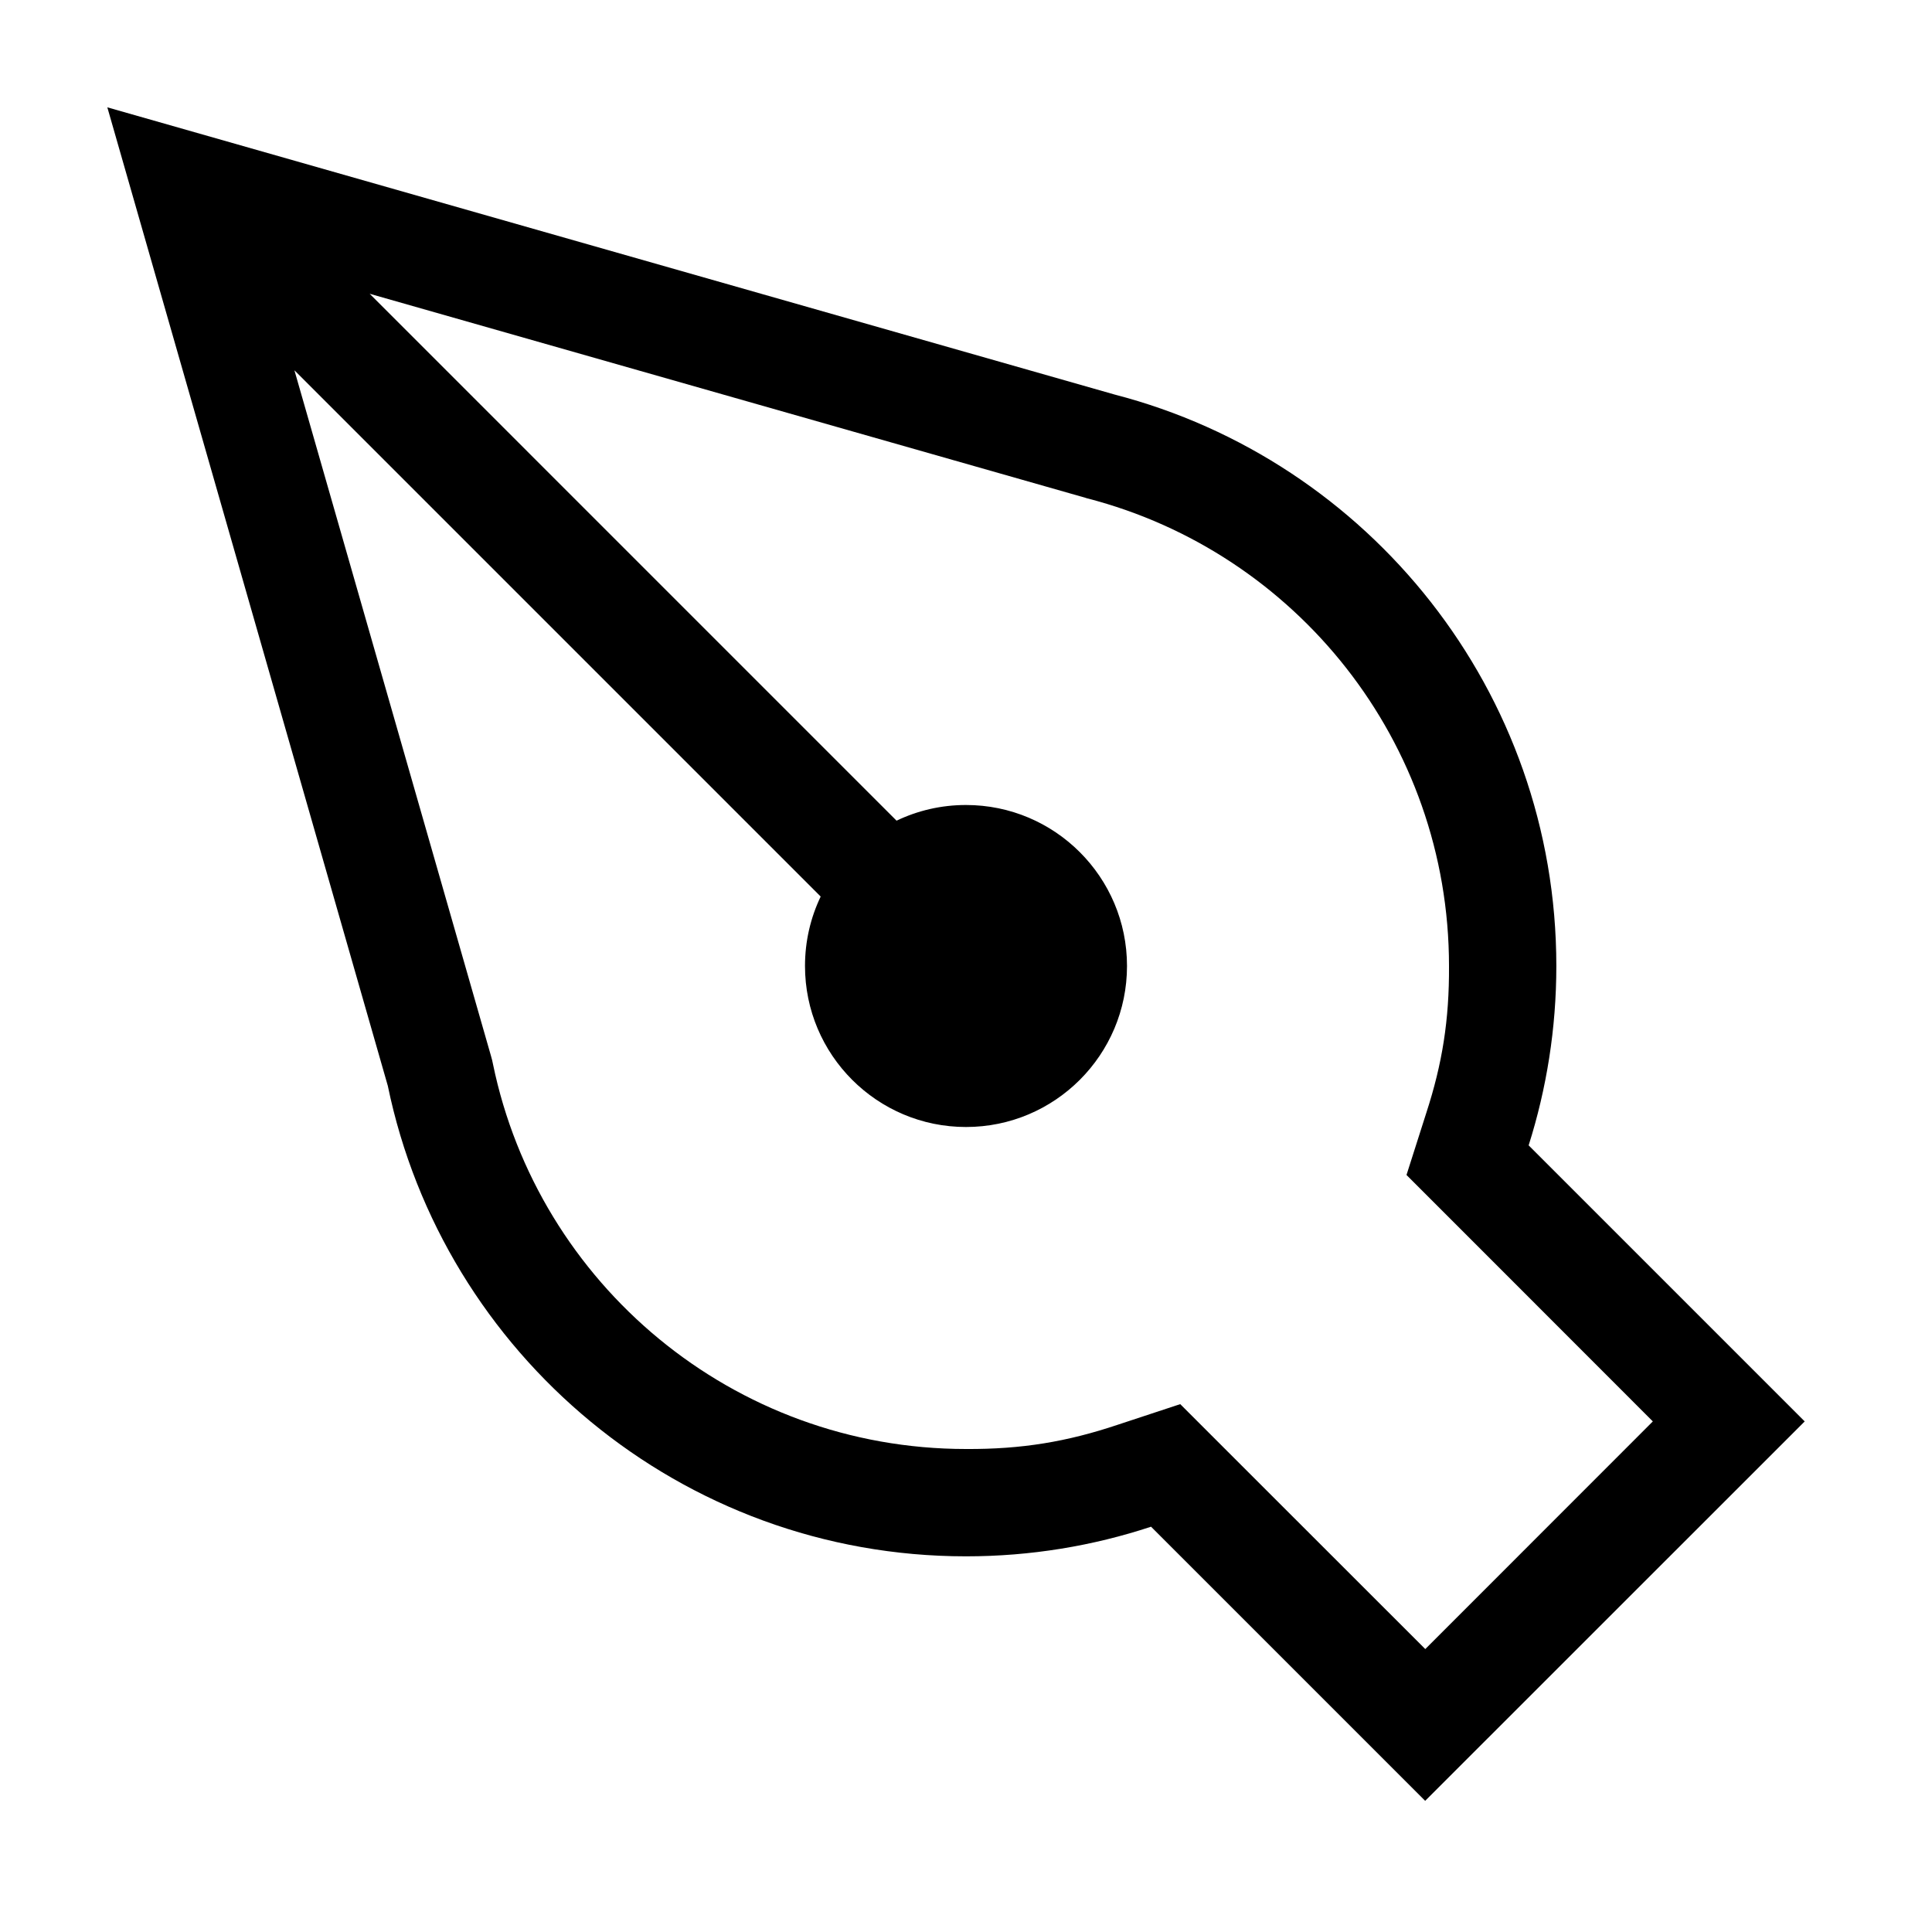 <svg width="566" height="566" viewBox="0 0 566 566" fill="none" xmlns="http://www.w3.org/2000/svg">
<path d="M108.296 86.063L317.904 145.808L318.281 145.934L318.627 146.028C379.598 161.813 424.501 217.187 424.501 283C424.595 298.816 422.52 311.677 417.866 325.984L412.049 344.222L425.57 357.743L484.214 416.419L417.552 483.112L359.442 425.034L345.764 411.356L327.369 417.425C312.622 422.362 299.352 424.594 283.001 424.5C214.735 424.5 157.695 376.107 144.425 311.74L144.174 310.577L143.859 309.413L86.253 108.483L240.425 262.655C237.469 268.85 235.834 275.705 235.834 283C235.834 309.036 256.965 330.167 283.001 330.167C309.037 330.167 330.168 309.036 330.168 283C330.168 256.964 309.037 235.833 283.001 235.833C275.706 235.833 268.851 237.468 262.656 240.424L108.264 86.032L108.296 86.063ZM417.52 527.575L528.708 416.419L447.833 335.544C453.084 318.972 455.945 301.301 455.945 283C455.945 202.502 400.98 134.897 326.551 115.59L31.445 31.444L113.61 318.092C129.866 396.766 199.516 455.944 283.001 455.944C301.93 455.944 320.168 452.894 337.211 447.266L417.52 527.575V527.575Z" fill="black"/>
</svg>
